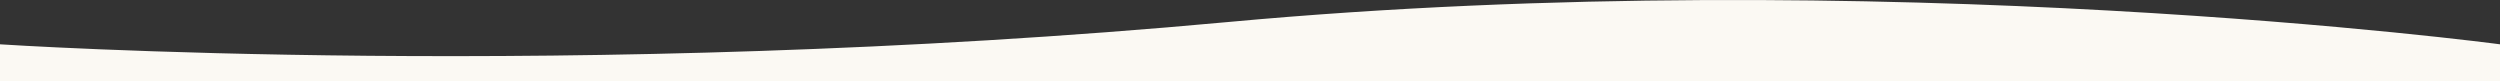 <svg xmlns="http://www.w3.org/2000/svg" width="1379.78" height="44.823" viewBox="0 0 1379.78 44.823">
  <rect x="0" y="0" width="1379.78" height="44.823" fill="#333333" stroke="none"/>
  <path id="Tracé_357" data-name="Tracé 357" d="M8778.065,6325.263s316.721,21,677.661-12.288,702.119,12.288,702.119,12.288v20.369H8778.065Z" transform="translate(-8778.065 -6300.809)" fill="#fbf9f3"/>
</svg>
